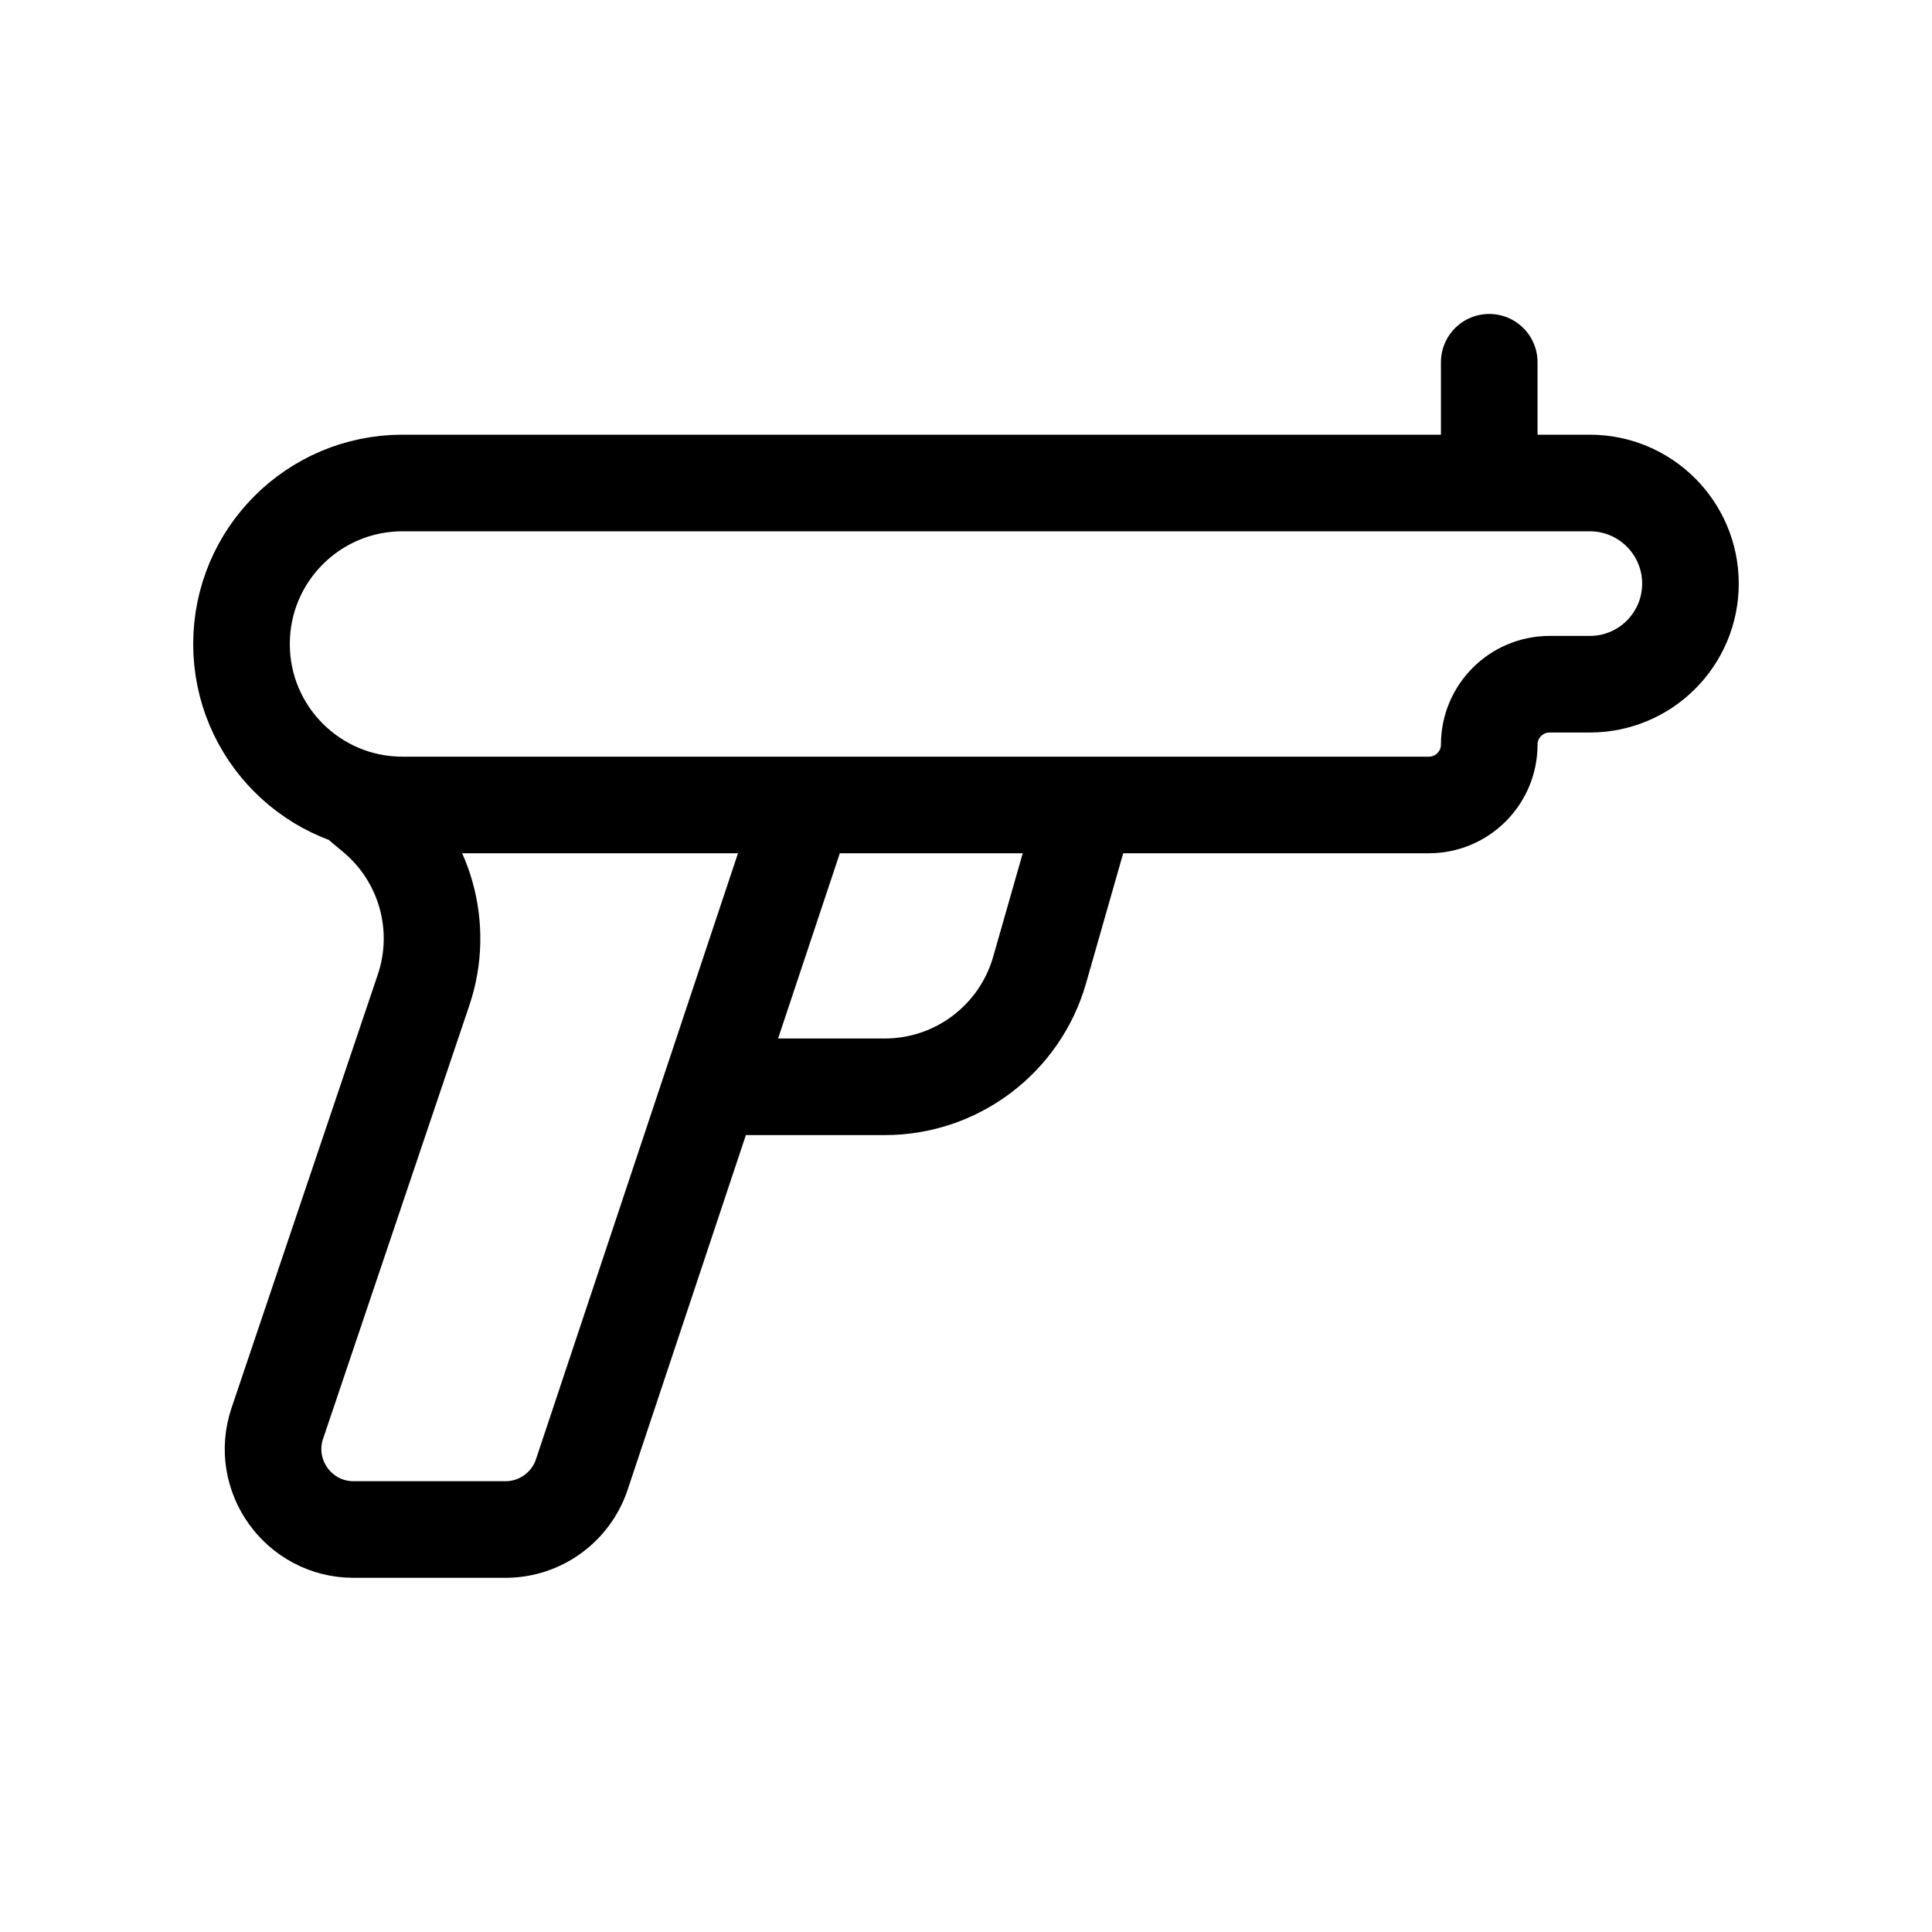 <svg fill="none" height="40" viewBox="0 0 40 40" width="40" xmlns="http://www.w3.org/2000/svg"><path d="m30.833 10h-22.5c-1.841 0-3.333 1.492-3.333 3.333 0 1.841 1.492 3.333 3.333 3.333h21.25c.69 0 1.25-.56 1.25-1.25 0-.69.56-1.25 1.25-1.25h.833c1.151 0 2.083-.933 2.083-2.083s-.933-2.083-2.083-2.083zm0 0v-2.5m-23.333 9.167.245.204c1.058.881 1.465 2.322 1.024 3.627l-3.027 8.969c-.365 1.08.439 2.2 1.579 2.2h3.144c.717 0 1.354-.459 1.581-1.14l2.676-8.027m7.778-5.833-.976 3.416c-.409 1.431-1.717 2.418-3.205 2.418h-3.597m1.944-5.833-1.944 5.833" stroke="#000" stroke-linecap="round" stroke-linejoin="round" stroke-width="2"/></svg>